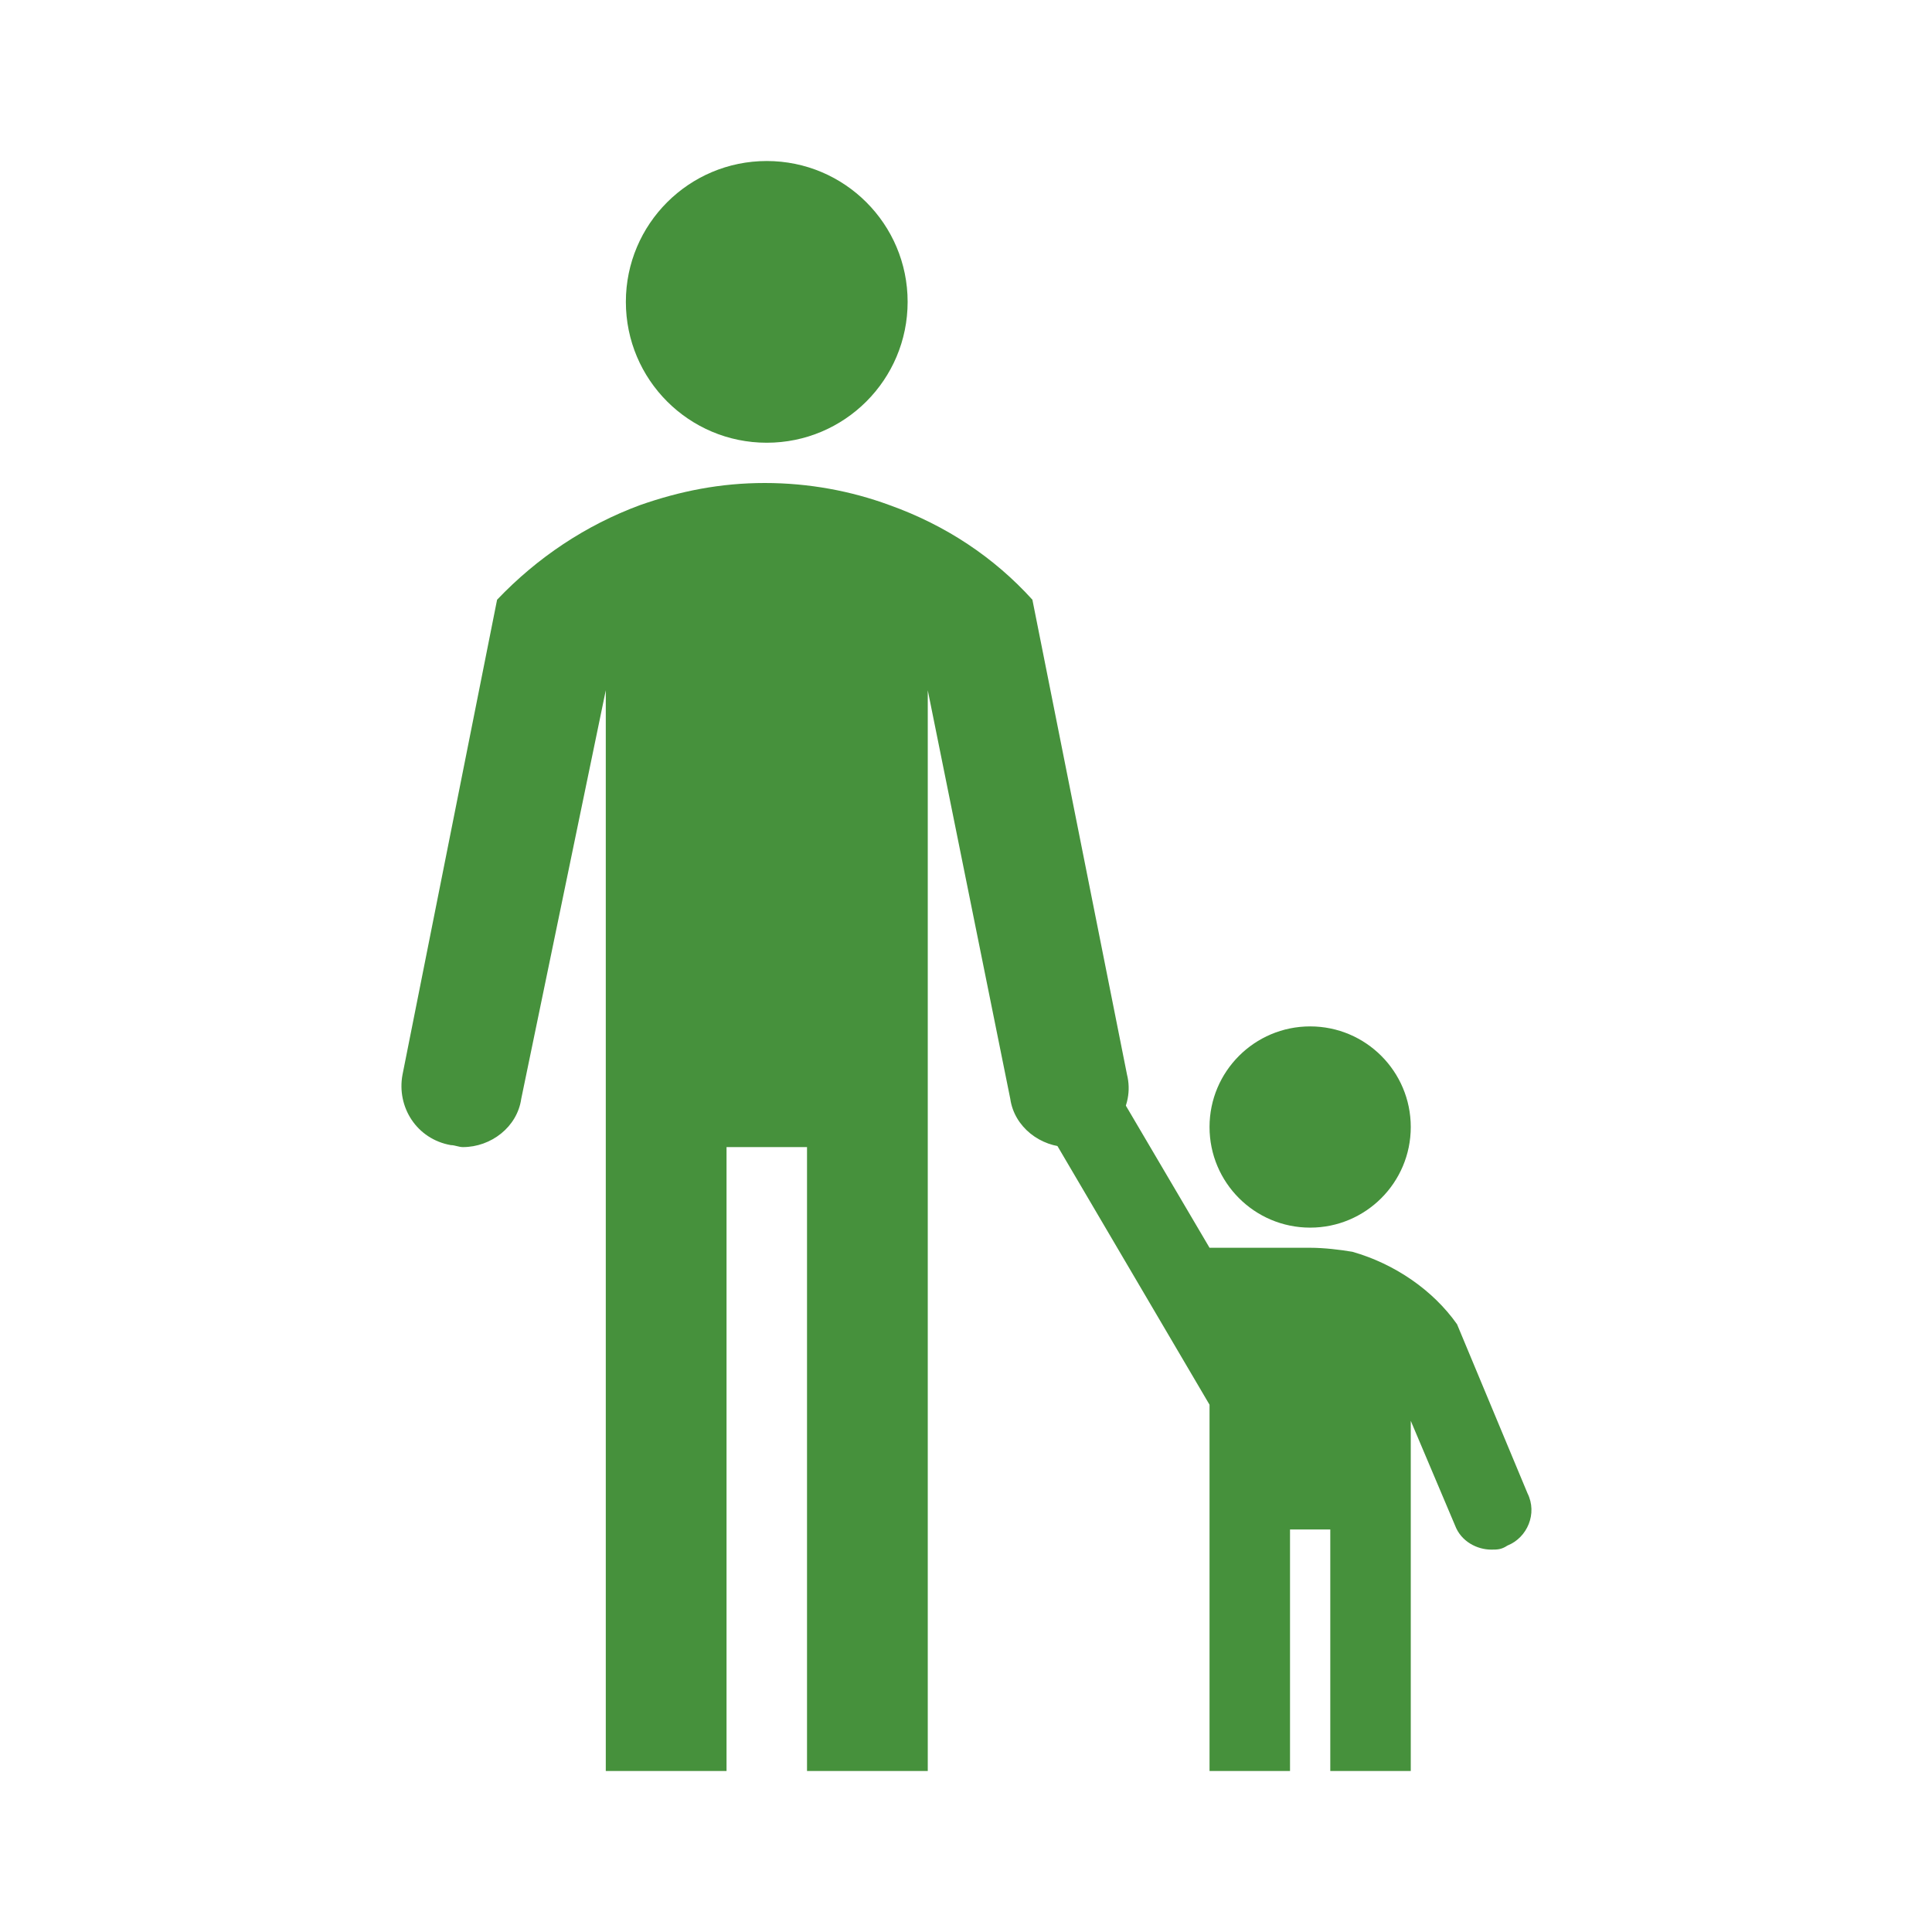 <?xml version="1.0" encoding="UTF-8"?>
<svg xmlns="http://www.w3.org/2000/svg" width="38" height="38" viewBox="0 0 38 38" fill="none">
  <path d="M15.081 8.708C16.611 8.708 17.852 7.468 17.852 5.937C17.852 4.407 16.611 3.167 15.081 3.167C13.551 3.167 12.31 4.407 12.31 5.937C12.31 7.468 13.551 8.708 15.081 8.708Z" fill="#46913C"></path>
  <path d="M22.167 21.137L20.306 11.796C19.554 10.965 18.604 10.331 17.496 9.935C16.744 9.658 15.912 9.5 15.042 9.5C14.171 9.5 13.379 9.658 12.588 9.935C11.519 10.331 10.569 10.965 9.777 11.796L7.917 21.137C7.798 21.771 8.194 22.404 8.867 22.523C8.946 22.523 9.025 22.562 9.104 22.562C9.658 22.562 10.173 22.167 10.252 21.613L11.915 13.577V34.833H14.29V22.562H15.873V34.833H18.248V13.577L19.871 21.613C19.95 22.167 20.465 22.562 21.019 22.562C21.098 22.562 21.177 22.562 21.256 22.523C21.89 22.404 22.325 21.771 22.167 21.137Z" fill="#46913C"></path>
  <path d="M25.769 24.146C26.862 24.146 27.748 23.26 27.748 22.167C27.748 21.074 26.862 20.188 25.769 20.188C24.676 20.188 23.79 21.074 23.79 22.167C23.79 23.26 24.676 24.146 25.769 24.146Z" fill="#46913C"></path>
  <path d="M30.044 29.371L28.658 26.046C28.183 25.373 27.431 24.858 26.6 24.621C26.363 24.581 26.046 24.542 25.769 24.542H23.79L21.692 20.979C21.454 20.583 20.979 20.465 20.623 20.702C20.227 20.94 20.108 21.415 20.346 21.771L23.79 27.629V34.833H25.373V30.083H26.165V34.833H27.748V27.946L28.619 30.004C28.738 30.321 29.054 30.479 29.331 30.479C29.45 30.479 29.529 30.479 29.648 30.4C30.044 30.242 30.242 29.767 30.044 29.371Z" fill="#46913C"></path>
</svg>
